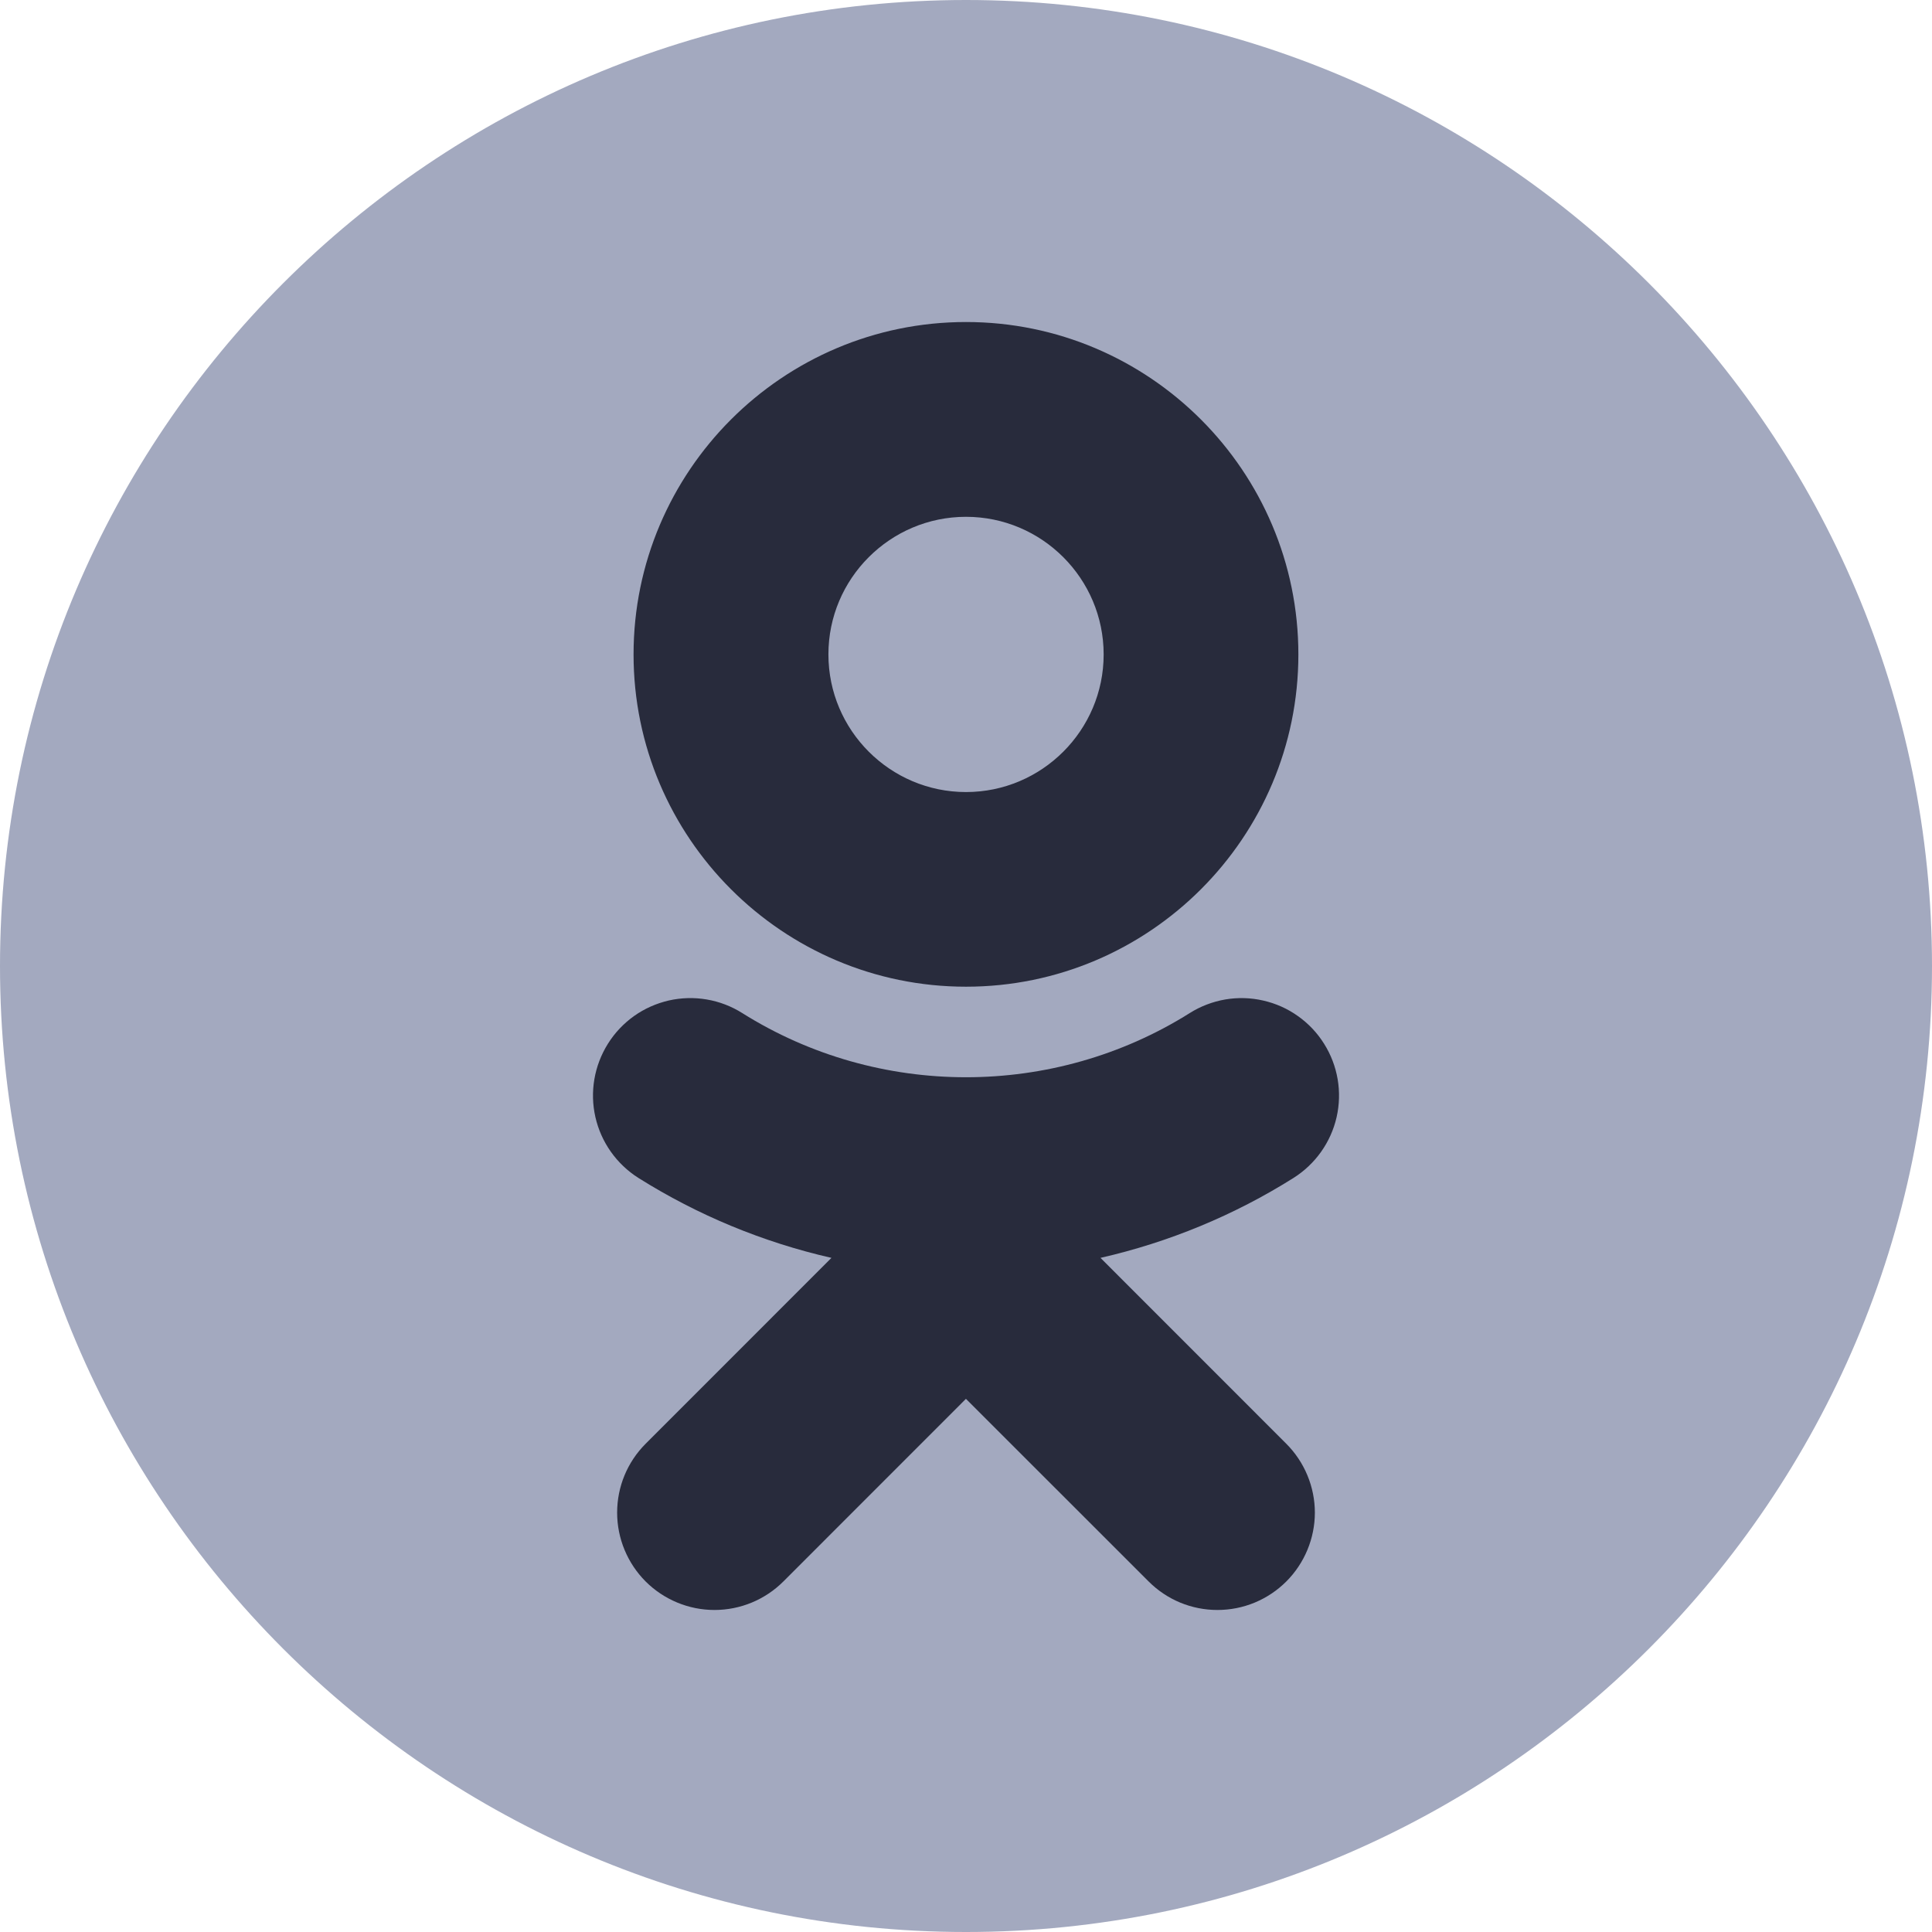 <svg xmlns="http://www.w3.org/2000/svg" width="28" height="28" viewBox="0 0 28 28" fill="none">
  <path d="M14 0C6.278 0 0 6.278 0 14C0 21.722 6.278 28 14 28C21.722 28 28 21.722 28 14C28 6.278 21.722 0 14 0Z" fill="#A3A9BF"/>
  <path d="M14 7.49C15.1 7.49 15.995 8.385 15.995 9.485C15.995 10.584 15.1 11.479 14 11.479C12.901 11.479 12.006 10.584 12.006 9.485C12.005 8.385 12.901 7.49 14 7.49ZM14 14.3C16.657 14.3 18.817 12.14 18.817 9.485C18.817 6.828 16.657 4.667 14 4.667C11.343 4.667 9.182 6.828 9.182 9.485C9.182 12.14 11.343 14.3 14 14.3ZM15.949 18.23C16.94 18.004 17.886 17.613 18.746 17.072C19.063 16.872 19.288 16.555 19.371 16.191C19.454 15.826 19.389 15.443 19.189 15.126C19.091 14.969 18.962 14.833 18.811 14.726C18.66 14.618 18.489 14.542 18.308 14.501C18.127 14.459 17.94 14.454 17.757 14.485C17.575 14.517 17.4 14.583 17.243 14.682C15.269 15.923 12.729 15.922 10.757 14.682C10.6 14.583 10.425 14.516 10.242 14.485C10.06 14.454 9.873 14.459 9.692 14.5C9.511 14.542 9.34 14.618 9.189 14.725C9.038 14.833 8.909 14.969 8.811 15.126C8.612 15.443 8.546 15.825 8.629 16.19C8.712 16.555 8.937 16.872 9.253 17.072C10.114 17.613 11.059 18.004 12.05 18.23L9.357 20.924C9.092 21.189 8.944 21.547 8.944 21.922C8.944 22.296 9.093 22.655 9.357 22.92C9.622 23.184 9.981 23.333 10.355 23.333C10.73 23.333 11.089 23.184 11.354 22.919L13.999 20.273L16.647 22.92C16.778 23.051 16.933 23.155 17.104 23.226C17.276 23.297 17.459 23.333 17.644 23.333C17.829 23.333 18.013 23.297 18.184 23.226C18.355 23.155 18.511 23.051 18.642 22.92C18.773 22.789 18.877 22.633 18.948 22.462C19.019 22.291 19.056 22.107 19.056 21.922C19.056 21.737 19.019 21.553 18.948 21.382C18.877 21.211 18.773 21.055 18.642 20.924L15.949 18.23Z" fill="#282B3C"/>
</svg>